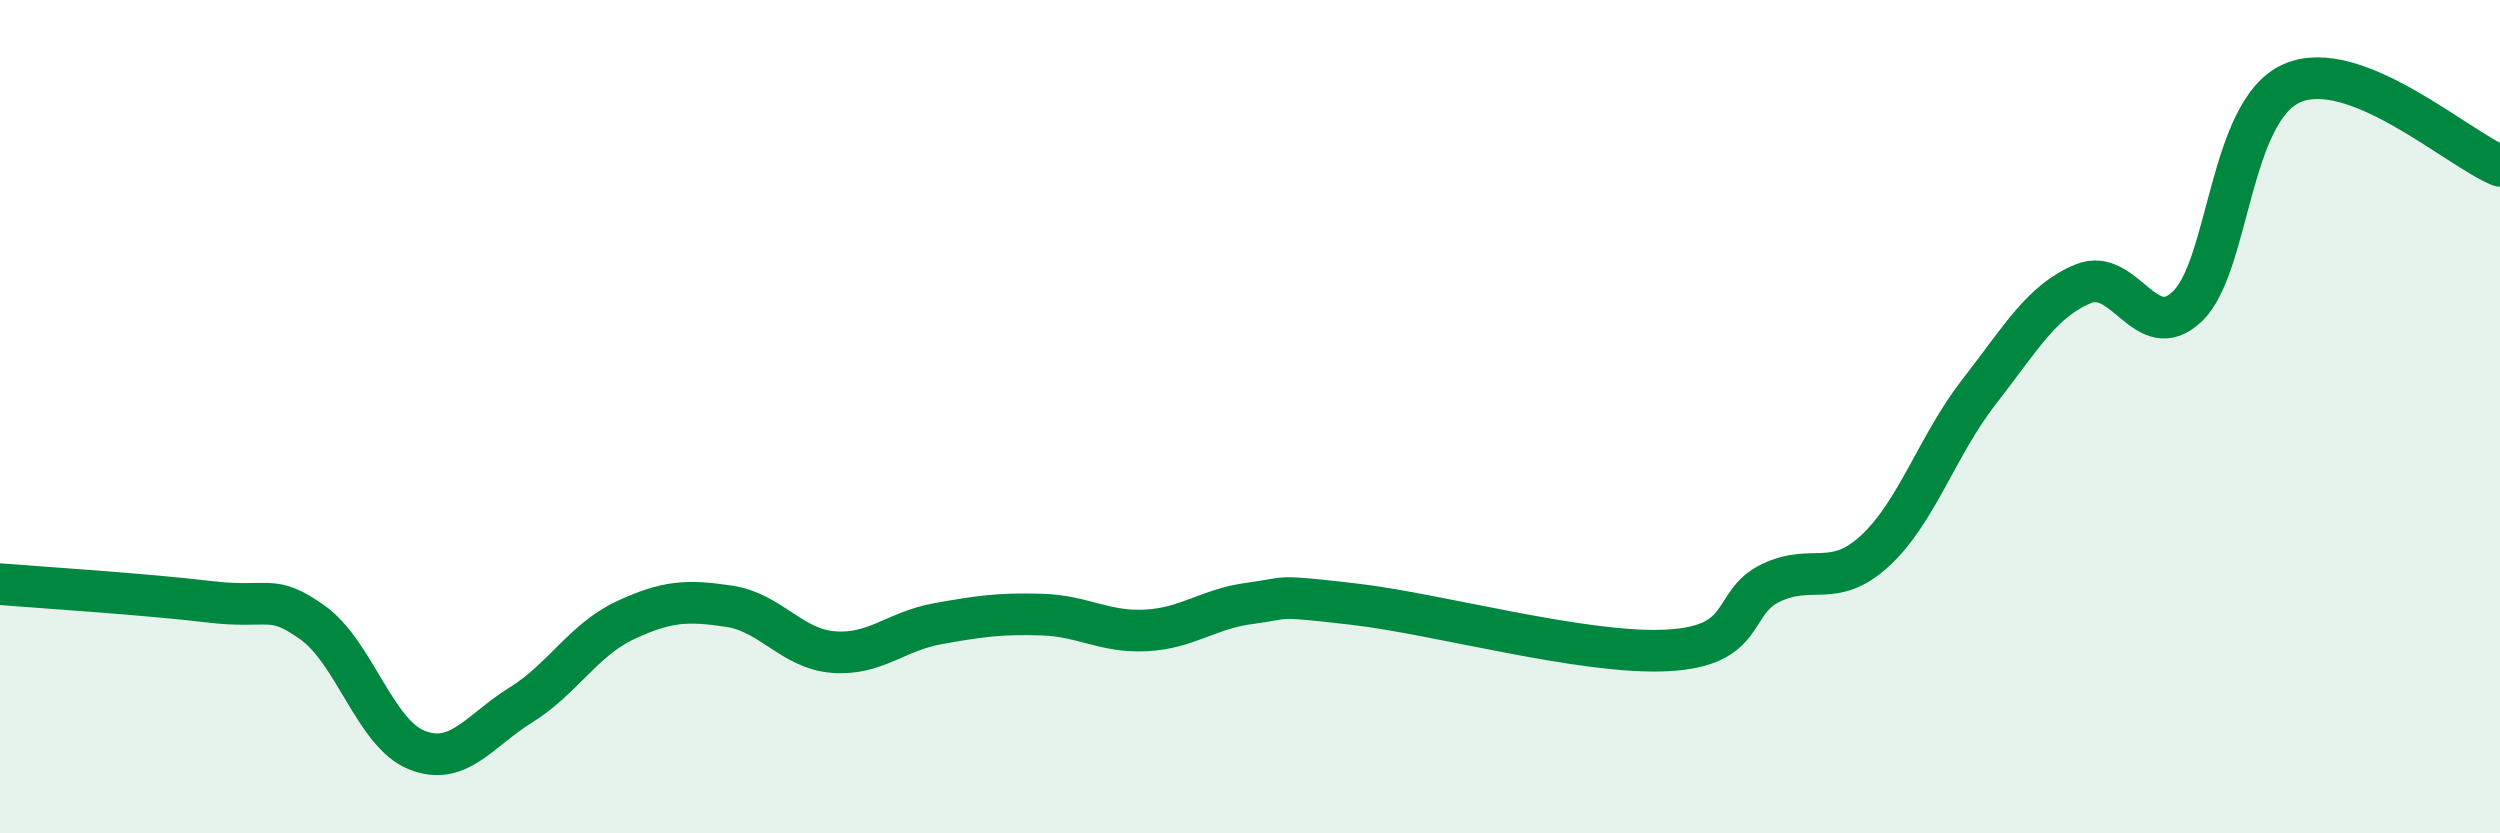
    <svg width="60" height="20" viewBox="0 0 60 20" xmlns="http://www.w3.org/2000/svg">
      <path
        d="M 0,14.02 C 1,14.1 3.5,14.26 5,14.44 C 6.5,14.62 6.5,14.23 7.5,14.94 C 8.5,15.65 9,17.6 10,18 C 11,18.4 11.5,17.54 12.5,16.92 C 13.5,16.3 14,15.36 15,14.89 C 16,14.42 16.5,14.4 17.5,14.55 C 18.5,14.7 19,15.57 20,15.65 C 21,15.73 21.5,15.15 22.5,14.97 C 23.5,14.79 24,14.72 25,14.75 C 26,14.78 26.5,15.18 27.5,15.13 C 28.5,15.08 29,14.61 30,14.48 C 31,14.35 30.5,14.27 32.5,14.5 C 34.5,14.73 38,15.71 40,15.61 C 42,15.51 41.5,14.47 42.5,13.99 C 43.5,13.51 44,14.14 45,13.22 C 46,12.3 46.5,10.68 47.5,9.4 C 48.5,8.12 49,7.22 50,6.81 C 51,6.4 51.5,8.31 52.5,7.35 C 53.5,6.39 53.5,2.67 55,2 C 56.5,1.33 59,3.58 60,3.98L60 20L0 20Z"
        fill="#008740"
        opacity="0.1"
        stroke-linecap="round"
        stroke-linejoin="round"
      />
      <path
        d="M 0,14.02 C 1,14.1 3.5,14.26 5,14.44 C 6.5,14.62 6.5,14.23 7.5,14.94 C 8.5,15.65 9,17.6 10,18 C 11,18.4 11.5,17.54 12.5,16.92 C 13.5,16.3 14,15.36 15,14.89 C 16,14.42 16.5,14.4 17.5,14.55 C 18.5,14.7 19,15.57 20,15.65 C 21,15.73 21.5,15.15 22.5,14.97 C 23.5,14.79 24,14.72 25,14.75 C 26,14.78 26.5,15.18 27.5,15.13 C 28.5,15.08 29,14.61 30,14.48 C 31,14.35 30.5,14.27 32.5,14.5 C 34.5,14.73 38,15.71 40,15.61 C 42,15.51 41.5,14.47 42.5,13.99 C 43.5,13.51 44,14.14 45,13.22 C 46,12.3 46.5,10.68 47.5,9.4 C 48.5,8.12 49,7.22 50,6.81 C 51,6.4 51.5,8.31 52.5,7.35 C 53.5,6.39 53.5,2.67 55,2 C 56.5,1.33 59,3.58 60,3.98"
        stroke="#008740"
        stroke-width="1"
        fill="none"
        stroke-linecap="round"
        stroke-linejoin="round"
      />
    </svg>
  